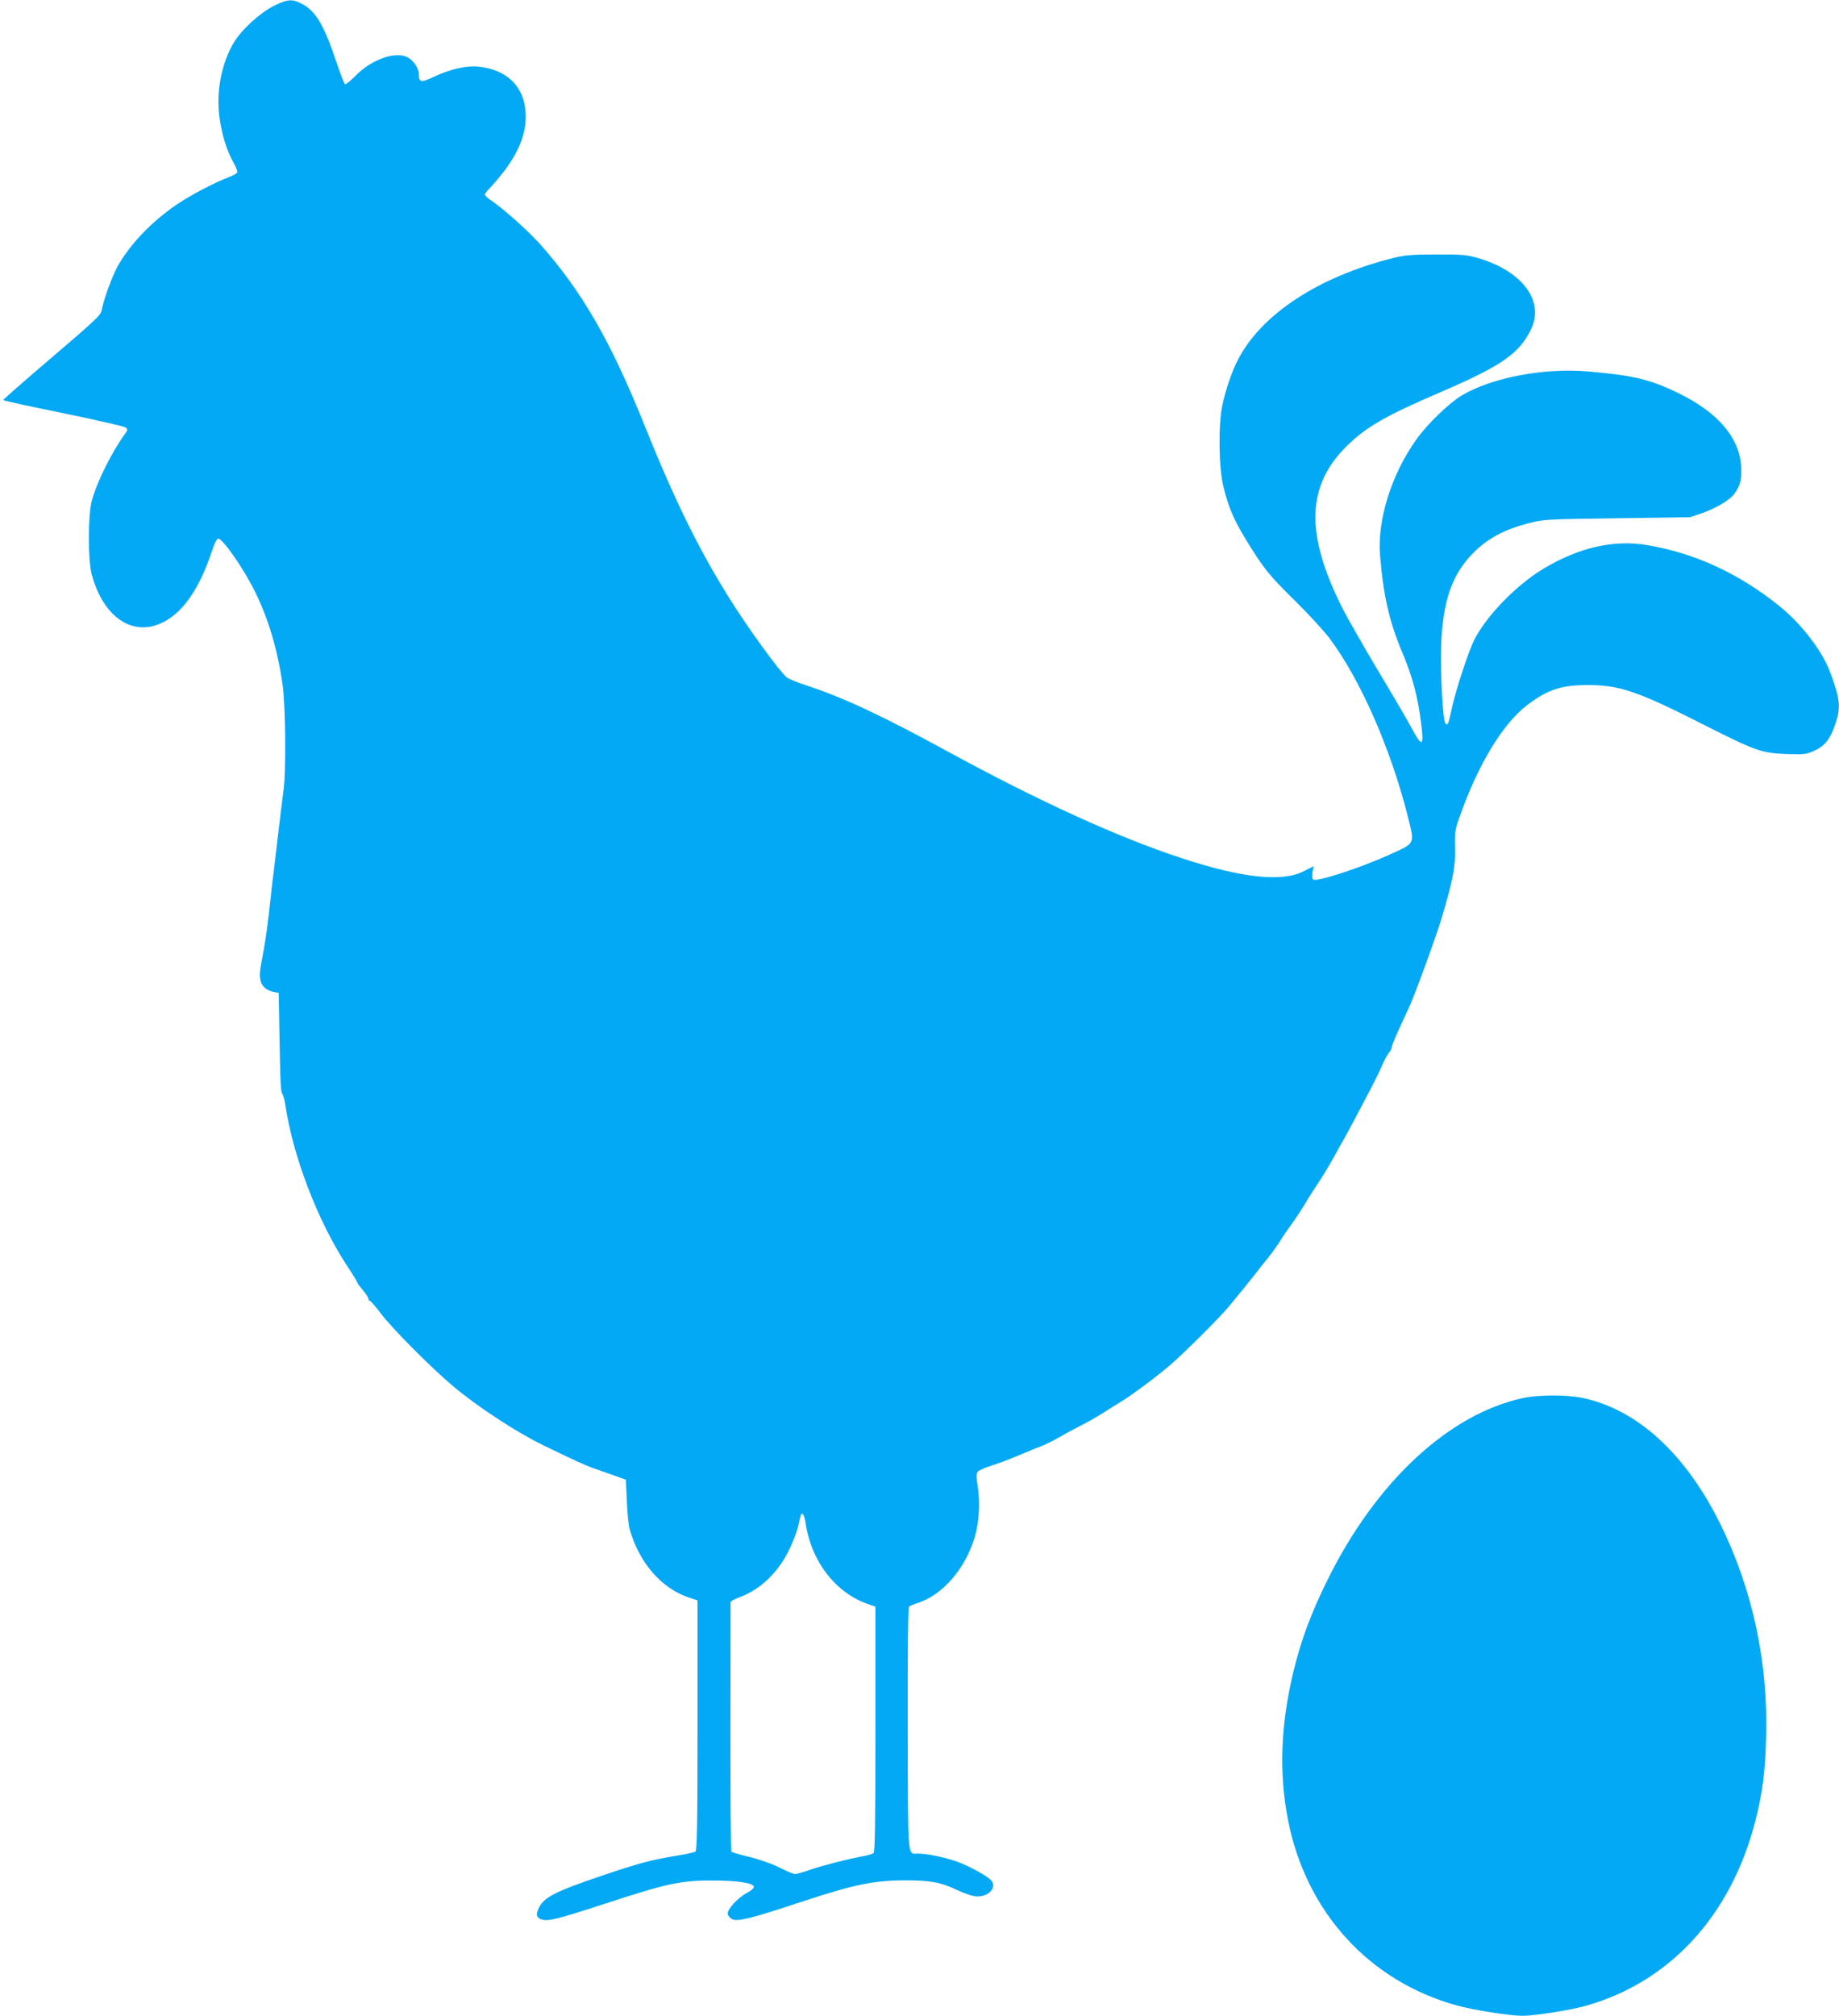 <?xml version="1.0" standalone="no"?>
<!DOCTYPE svg PUBLIC "-//W3C//DTD SVG 20010904//EN"
 "http://www.w3.org/TR/2001/REC-SVG-20010904/DTD/svg10.dtd">
<svg version="1.0" xmlns="http://www.w3.org/2000/svg"
 width="1168pt" height="1280pt" viewBox="0 0 1168 1280"
 preserveAspectRatio="xMidYMid meet">
<g transform="translate(0,1280) scale(0.1,-0.1)"
fill="#03a9f4" stroke="none">
<path d="M1742 12764 c-88 -43 -206 -150 -256 -233 -80 -131 -116 -321 -91
-485 17 -111 45 -200 86 -275 17 -29 28 -59 26 -65 -3 -7 -27 -21 -54 -31 -88
-33 -247 -116 -334 -176 -159 -109 -295 -252 -373 -392 -35 -64 -90 -215 -100
-277 -6 -31 -39 -63 -316 -299 -171 -146 -310 -268 -310 -271 0 -4 172 -41
383 -84 210 -43 388 -84 396 -91 12 -12 12 -17 -3 -37 -86 -118 -180 -306
-213 -428 -25 -93 -25 -378 0 -470 65 -239 221 -369 390 -325 156 41 282 201
372 473 16 50 32 82 41 82 28 0 159 -187 230 -330 89 -179 146 -371 179 -600
19 -134 23 -557 5 -673 -5 -40 -20 -153 -31 -252 -12 -99 -25 -214 -30 -255
-6 -41 -14 -113 -19 -160 -18 -168 -30 -258 -45 -341 -26 -138 -28 -156 -21
-193 8 -39 37 -65 86 -75 l30 -6 5 -275 c6 -319 7 -350 20 -370 5 -8 13 -37
17 -65 49 -330 206 -739 393 -1024 36 -54 65 -102 65 -106 0 -4 16 -25 35 -48
19 -22 35 -47 35 -54 0 -7 4 -13 9 -13 5 0 35 -35 67 -77 73 -97 313 -339 459
-463 154 -130 402 -293 575 -377 202 -98 267 -128 325 -148 28 -10 84 -30 125
-44 l75 -27 6 -134 c3 -74 11 -155 18 -180 60 -213 203 -378 379 -435 l52 -17
0 -793 c0 -622 -3 -795 -13 -802 -6 -5 -61 -17 -122 -27 -156 -25 -242 -48
-474 -127 -288 -97 -363 -135 -397 -200 -22 -44 -18 -66 15 -77 40 -14 99 1
395 97 405 133 493 152 705 150 151 -1 244 -16 249 -39 1 -9 -15 -24 -43 -39
-60 -32 -127 -105 -123 -134 2 -12 15 -27 29 -34 34 -16 124 6 428 107 349
115 469 140 674 140 157 0 222 -12 327 -62 52 -24 100 -40 125 -40 77 -2 129
59 89 103 -26 28 -135 88 -213 117 -74 27 -194 52 -249 52 -70 0 -65 -61 -67
789 -1 543 2 774 9 780 6 4 33 16 60 24 154 52 295 215 355 411 29 93 37 223
21 325 -10 64 -10 84 0 96 6 8 46 25 88 39 43 13 127 45 187 71 61 25 126 52
145 59 19 8 59 28 89 45 30 18 89 50 132 72 43 21 112 60 153 86 41 27 97 61
123 77 68 42 222 157 306 229 88 76 317 304 372 371 78 94 150 184 175 216 14
19 41 53 60 76 37 45 69 90 100 139 10 17 41 62 69 100 28 39 64 95 82 125 17
30 54 88 81 128 27 40 70 111 96 158 26 47 56 102 68 122 24 42 92 170 169
317 29 55 63 125 75 155 13 30 32 64 42 76 10 11 18 28 18 36 0 14 35 94 110
253 34 73 171 447 206 565 73 245 89 327 85 455 -2 90 1 109 30 190 116 331
275 592 430 709 130 98 216 126 384 126 202 0 318 -40 738 -253 328 -166 365
-179 524 -185 113 -4 126 -2 176 21 67 30 101 74 133 168 37 109 32 157 -33
332 -49 133 -183 307 -320 417 -258 209 -541 339 -844 389 -212 35 -430 -15
-656 -150 -173 -104 -363 -300 -441 -454 -35 -70 -121 -333 -141 -432 -21
-101 -26 -112 -41 -97 -16 16 -33 322 -27 494 10 285 69 454 206 591 90 90
192 145 347 186 97 25 106 26 564 32 l465 7 79 27 c88 31 177 85 204 125 36
53 45 90 40 172 -11 183 -150 344 -403 466 -176 85 -281 110 -565 135 -281 25
-614 -38 -806 -152 -79 -47 -218 -181 -286 -276 -160 -222 -252 -515 -233
-741 21 -254 59 -421 141 -615 64 -152 97 -274 118 -436 22 -166 10 -173 -62
-38 -27 50 -121 211 -209 357 -87 146 -187 321 -222 388 -245 482 -236 792 32
1049 120 116 246 187 600 339 380 164 492 244 564 400 81 177 -64 366 -342
446 -71 20 -101 23 -265 22 -154 0 -199 -4 -270 -22 -474 -118 -837 -356 -987
-645 -38 -73 -76 -183 -99 -287 -27 -119 -24 -398 5 -515 33 -136 64 -210 145
-343 112 -183 145 -224 316 -392 86 -85 184 -192 217 -237 196 -264 385 -697
493 -1122 46 -185 52 -172 -115 -248 -180 -82 -460 -174 -484 -158 -7 4 -9 21
-5 46 l7 39 -60 -31 c-139 -72 -393 -45 -779 82 -401 131 -913 365 -1479 674
-425 232 -671 347 -910 425 -55 18 -108 40 -119 49 -50 43 -251 321 -365 504
-197 316 -348 624 -538 1097 -215 536 -402 858 -667 1154 -78 86 -232 223
-308 274 -21 13 -38 30 -38 36 0 7 14 25 31 42 17 16 58 65 92 109 100 133
143 252 135 374 -12 166 -123 271 -302 288 -78 7 -176 -16 -279 -64 -85 -40
-96 -38 -97 17 0 36 -34 86 -71 106 -78 40 -229 -13 -330 -116 -33 -34 -63
-58 -68 -55 -5 3 -28 63 -52 133 -79 238 -132 329 -217 375 -65 35 -92 34
-180 -9z m3374 -9632 c36 -249 195 -453 407 -521 l37 -13 0 -778 c0 -610 -3
-780 -12 -787 -7 -6 -42 -16 -78 -22 -100 -19 -251 -58 -331 -86 -40 -14 -80
-25 -90 -25 -9 0 -53 18 -96 40 -47 24 -126 52 -191 68 -61 15 -114 30 -117
34 -4 4 -6 359 -6 790 1 431 1 788 1 794 0 6 26 21 58 32 132 49 246 158 316
305 24 50 49 117 56 147 6 30 13 61 16 68 8 25 23 2 30 -46z"/>
<path d="M9675 3923 c-473 -101 -937 -533 -1245 -1158 -104 -211 -165 -375
-214 -575 -82 -338 -94 -643 -36 -944 113 -585 516 -1028 1075 -1181 105 -29
336 -65 415 -65 78 0 299 35 400 63 535 150 924 573 1078 1172 46 179 63 308
69 535 13 473 -85 933 -287 1345 -221 452 -532 737 -882 809 -96 20 -278 20
-373 -1z"/>
</g>
</svg>
